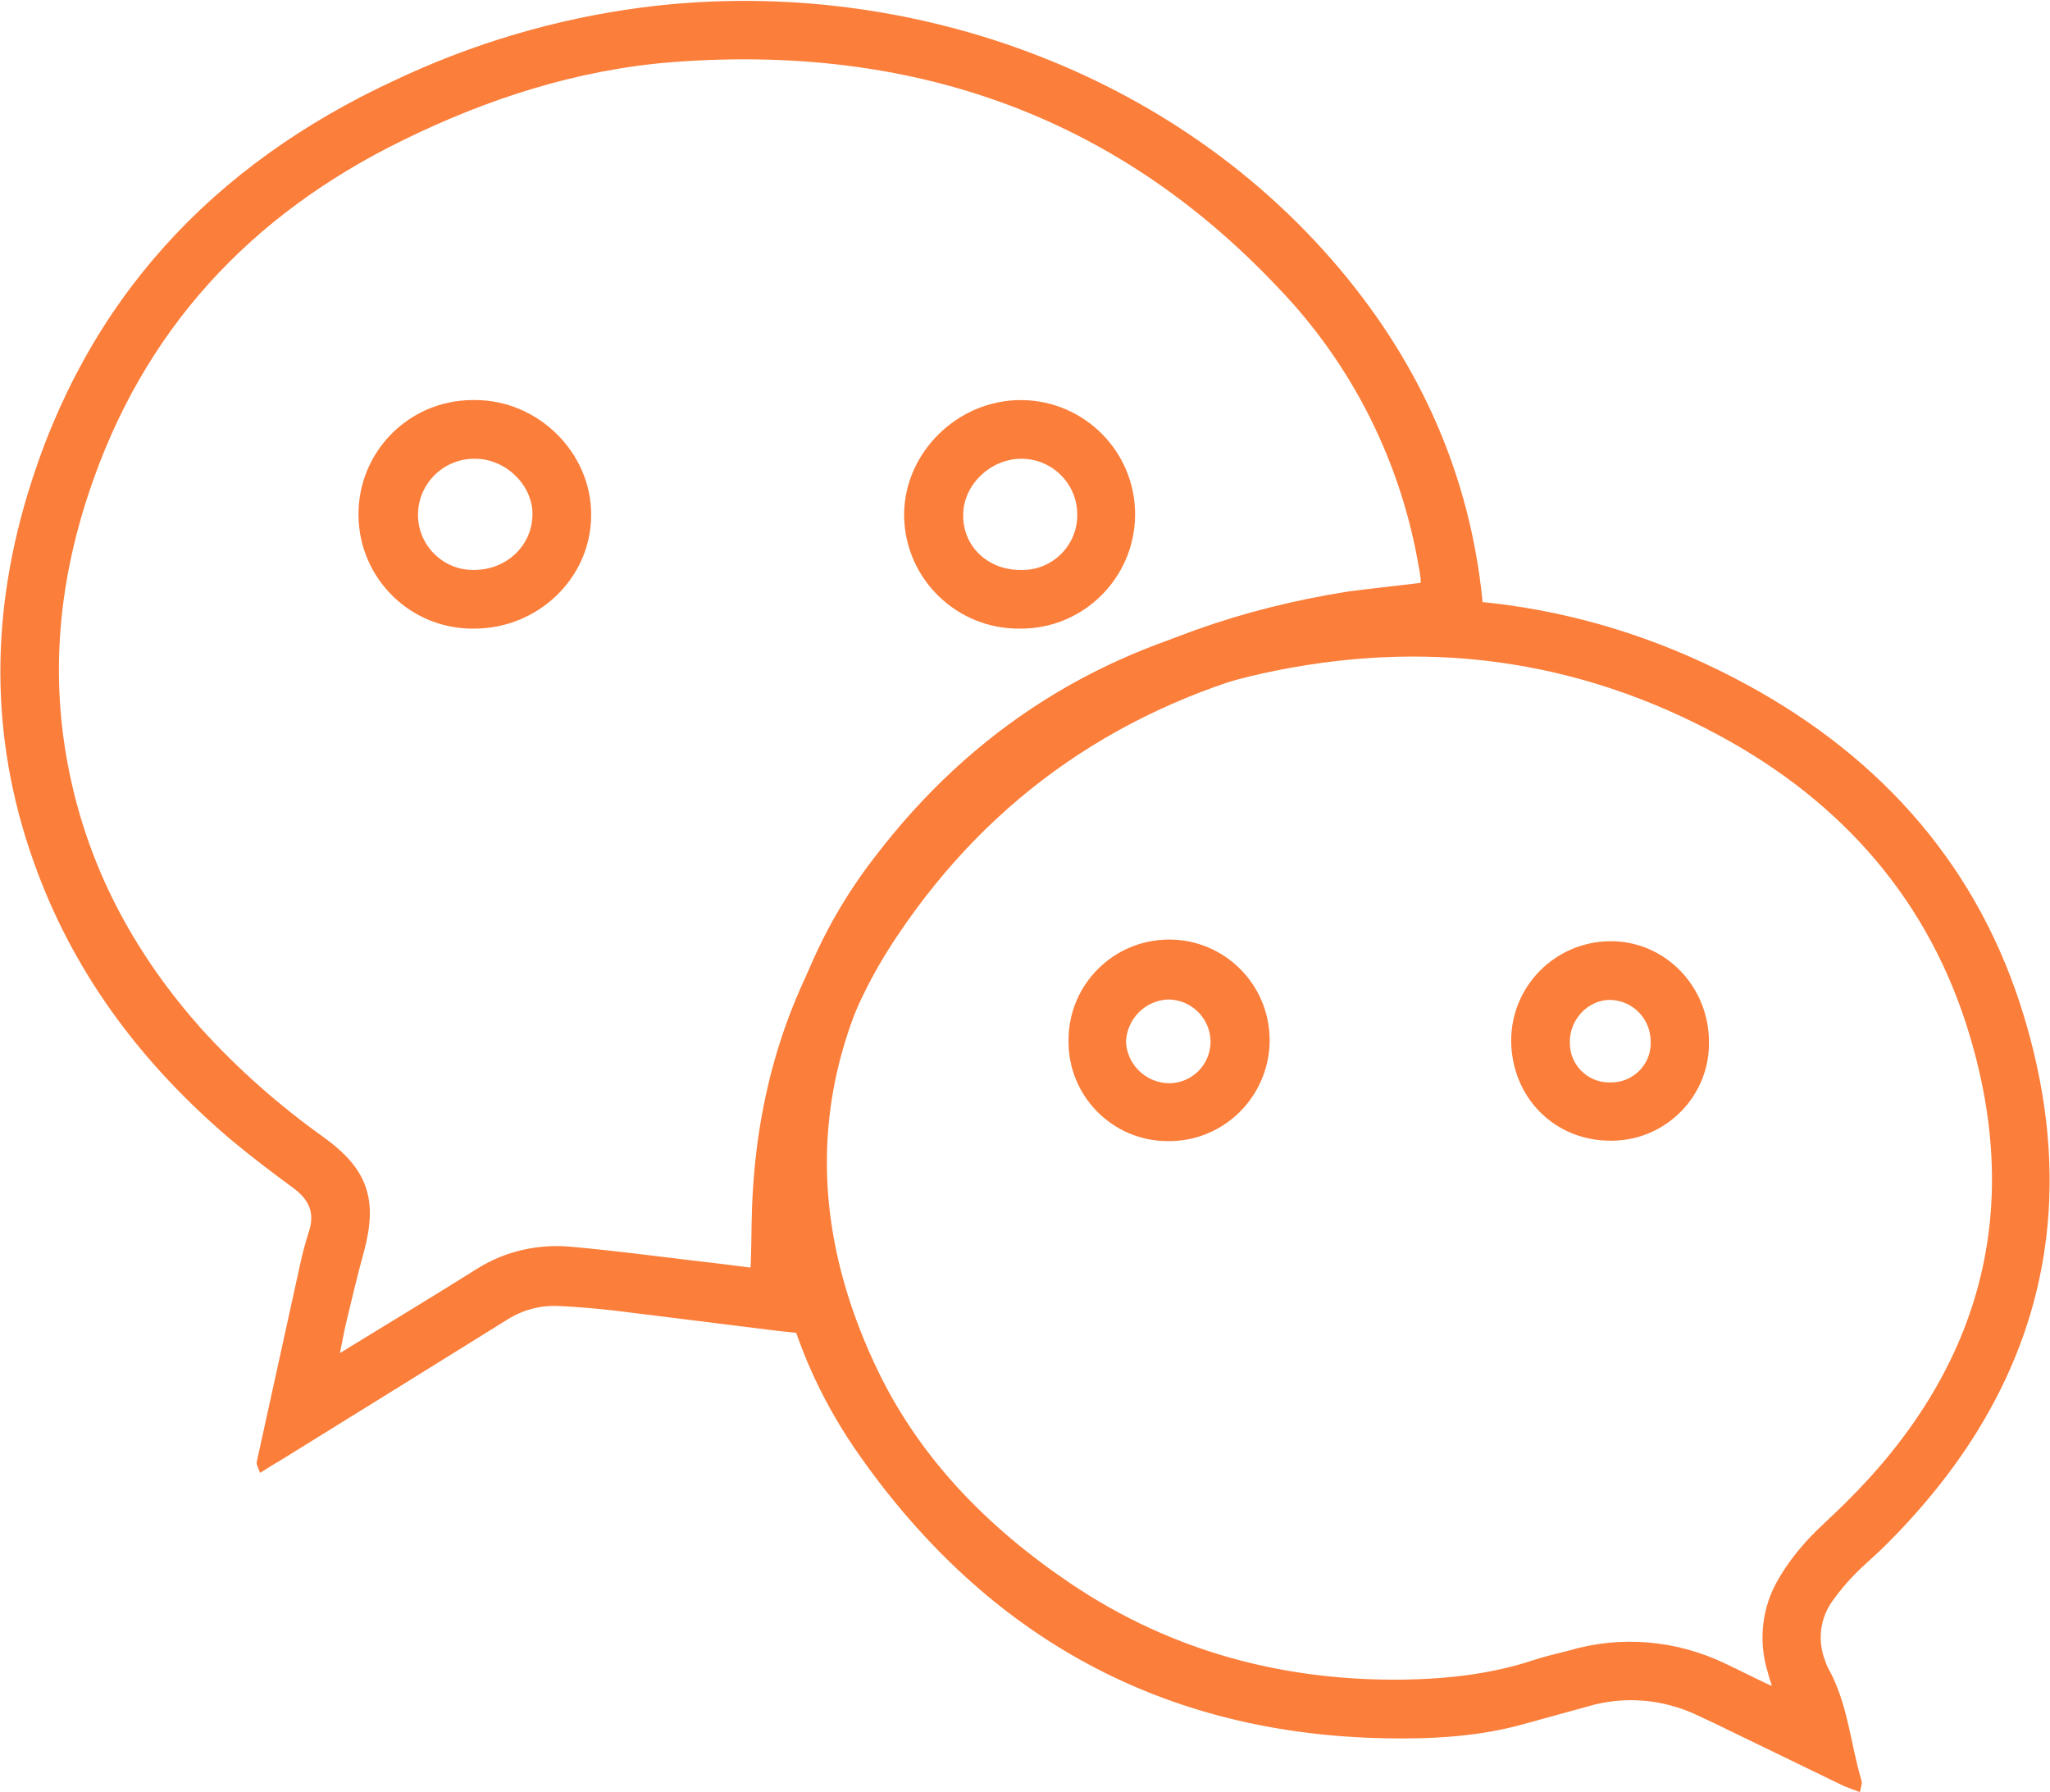 <?xml version="1.0" encoding="utf-8"?>
<!-- Generator: Adobe Illustrator 23.0.3, SVG Export Plug-In . SVG Version: 6.00 Build 0)  -->
<svg version="1.1" id="图层_1" xmlns="http://www.w3.org/2000/svg" xmlns:xlink="http://www.w3.org/1999/xlink" x="0px" y="0px"
	 viewBox="0 0 493.7 431.5" style="enable-background:new 0 0 493.7 431.5;" xml:space="preserve">
<style type="text/css">
	.st0{fill:#FB7E3A;stroke:#FB7E3A;stroke-width:1.93;stroke-miterlimit:10;}
</style>
<title>微信</title>
<path class="st0" d="M195.2,320.3c-2.8-0.3-5.3-0.5-7.8-0.8c-13.1-1.6-26.3-3.3-39.4-4.9c-4.5-0.5-9-0.9-13.5-1.1
	c-4.5-0.2-9,1-12.8,3.4c-18.2,11.3-36.5,22.7-54.8,34c-1.2,0.7-2.4,1.4-3.8,2.3c-0.2-0.5-0.4-0.9-0.3-1.1c3.5-15.9,7-31.9,10.5-47.8
	c0.5-2.4,1.2-4.8,1.9-7.1c1.8-5.1,0.2-8.9-4.1-12c-5.2-3.8-10.3-7.7-15.2-11.8c-20.5-17.5-36.5-38.4-46-63.8
	c-11.2-29.8-11.5-59.8-2.4-90.1c14-46.6,44.2-79,88-99.3c18.6-8.8,38.5-14.7,58.9-17.4c61.5-8.1,128.3,14.2,169.5,65
	c18.8,23.2,29.9,49.6,32.4,79.5c0.1,1.7,0.3,3.3,0.6,5.4c-1.2,0.2-2.3,0.4-3.4,0.4c-14.7,0.8-29.2,2.4-43.5,6
	c-39.9,9.9-71.8,31.5-94.7,65.7c-12.5,18.5-18.9,39.2-20.7,61.5c-0.7,10.5-0.5,21.1,0.5,31.6C195.1,318.4,195.1,319.2,195.2,320.3z
	 M343.1,141.2c0-0.8,0-1.3,0-1.8c-0.1-0.9-0.2-1.8-0.4-2.7c-4.3-25.6-16.1-49.3-34.1-68C268.8,26.4,219.1,9.6,161.8,14
	c-22.9,1.8-44.6,8.8-65.2,18.9c-37,18.1-63,46-76.1,85.4c-7.7,23.1-9.6,46.5-4.2,70.4c5.1,22.7,16.1,42.4,31.5,59.7
	c8.9,9.8,18.9,18.6,29.7,26.3c10.2,7.4,12.5,14.3,9.2,26.5c-1.6,5.8-3,11.7-4.4,17.6c-0.6,2.7-1.1,5.5-1.8,9l4.2-2.6
	c10.3-6.3,20.7-12.6,30.9-19c6.6-4.1,14.4-5.8,22.2-5c10,0.9,19.9,2.2,29.9,3.4c4.6,0.5,9.1,1.1,13.9,1.7c0.1-1.1,0.2-2,0.2-2.9
	c0.2-5.7,0.1-11.3,0.5-17c1.5-24.2,8.4-46.9,21.8-67.1c28.7-43.5,69.6-67.8,120.6-75.9C330.7,142.6,336.7,142,343.1,141.2z"/>
<path class="st0" d="M447.2,430.2c-1-0.4-2.1-0.7-3.1-1.2c-8.7-4.2-17.3-8.4-26-12.6c-3-1.5-6-2.9-9-4.3c-8.5-4-18.1-4.8-27.1-2.1
	c-5,1.4-9.9,2.7-14.9,4.1c-10.9,3.1-22.1,3.7-33.3,3.5c-53.4-1-95.2-24.1-125.8-67.4c-16.8-23.7-23.7-50.6-21.3-79.7
	c1.9-23.1,10.5-45.2,24.7-63.5c23.3-30.6,54-50,91.6-57.9c41-8.6,80.5-3.4,117.4,16.7c32.5,17.7,55.6,44,66.2,79.5
	c14.7,48.9,2.3,91.3-34,126.9c-2.3,2.2-4.8,4.3-7,6.6c-1.8,1.9-3.4,3.8-4.9,5.9c-3.3,4.4-4.1,10.2-2.1,15.4c0.2,0.6,0.4,1.2,0.7,1.8
	c4.8,8.4,5.4,18.2,8.1,27.2C447.5,429.4,447.3,429.7,447.2,430.2z M428.3,407.7c-0.7-2.3-1.3-3.9-1.7-5.5
	c-2.2-7.2-1.3-15.1,2.6-21.6c1.8-3.1,4-6,6.4-8.7c2.9-3.2,6.3-6.1,9.4-9.2c32.4-31.9,43.4-69.9,30.3-113.6
	c-9.7-32.6-30.9-56.7-60.7-72.8c-34.9-18.9-72-23.6-110.7-15.1c-33.8,7.5-61.9,24.8-82.4,52.7c-26.3,35.8-30.6,74.5-11.7,115
	c10.4,22.4,27.2,39.5,47.5,53.2c24.5,16.5,51.7,23.7,81,23.3c10.7-0.2,21.3-1.4,31.5-4.8c2.7-0.9,5.5-1.5,8.2-2.2
	c12.4-3.7,25.6-2.5,37.2,3.1c3.2,1.5,6.5,3.2,9.7,4.7C425.8,406.6,426.7,407,428.3,407.7z"/>
<path class="st0" d="M245.7,150.4c-14.7,0.2-26.8-11.5-27-26.2c0-0.1,0-0.1,0-0.2c0-14.5,12.5-26.8,27.3-26.7
	c14.7,0.1,26.5,12.1,26.4,26.7C272.3,138.7,260.3,150.5,245.7,150.4L245.7,150.4L245.7,150.4z M245.9,138.2
	c7.8,0.2,14.3-6,14.5-13.8c0-0.2,0-0.4,0-0.5c0-8-6.5-14.4-14.4-14.4c0,0,0,0,0,0c-8,0-15,6.7-15,14.5
	C230.9,132.1,237.4,138.3,245.9,138.2L245.9,138.2z"/>
<path class="st0" d="M141.4,124c0,14.6-12.3,26.4-27.2,26.4c-14.7,0.2-26.7-11.5-26.9-26.2c-0.2-14.7,11.5-26.7,26.2-26.9
	c0.3,0,0.7,0,1,0C129.1,97.3,141.5,109.6,141.4,124z M114.2,138.2c8.4,0,15-6.4,15-14.4c0-7.6-6.9-14.3-14.8-14.3
	c-8-0.1-14.6,6.3-14.7,14.3c-0.1,7.8,6.2,14.3,14,14.4C113.9,138.2,114.1,138.2,114.2,138.2L114.2,138.2z"/>
<path class="st0" d="M281.2,273.8c-12.7,0-23-10.4-22.9-23.1c0,0,0-0.1,0-0.1c-0.1-12.8,10.2-23.3,23.1-23.4
	c12.8-0.1,23.3,10.2,23.4,23.1c0,0.3,0,0.5,0,0.8C304.4,263.9,293.9,274,281.2,273.8z M281.5,261.8c6.1,0,11-4.9,11-11
	c0,0,0-0.1,0-0.1c-0.1-6.1-5.1-11-11.2-11c-6,0.2-10.9,5.1-11.1,11.2C270.5,256.9,275.4,261.7,281.5,261.8L281.5,261.8z"/>
<path class="st0" d="M364.9,250.6c0-12.6,10.1-22.8,22.7-23c12.6-0.2,22.9,10.2,23,23.1c0.3,12.4-9.6,22.7-22,23c-0.3,0-0.5,0-0.8,0
	C374.9,273.7,365,263.7,364.9,250.6z M398.5,250.8c0-5.9-4.6-10.8-10.6-11c-5.9-0.1-10.9,5.1-10.8,11.2c-0.1,5.8,4.6,10.6,10.4,10.6
	c0.1,0,0.2,0,0.4,0c5.7,0.1,10.5-4.5,10.6-10.2C398.5,251.2,398.5,251,398.5,250.8L398.5,250.8z"/>
</svg>

